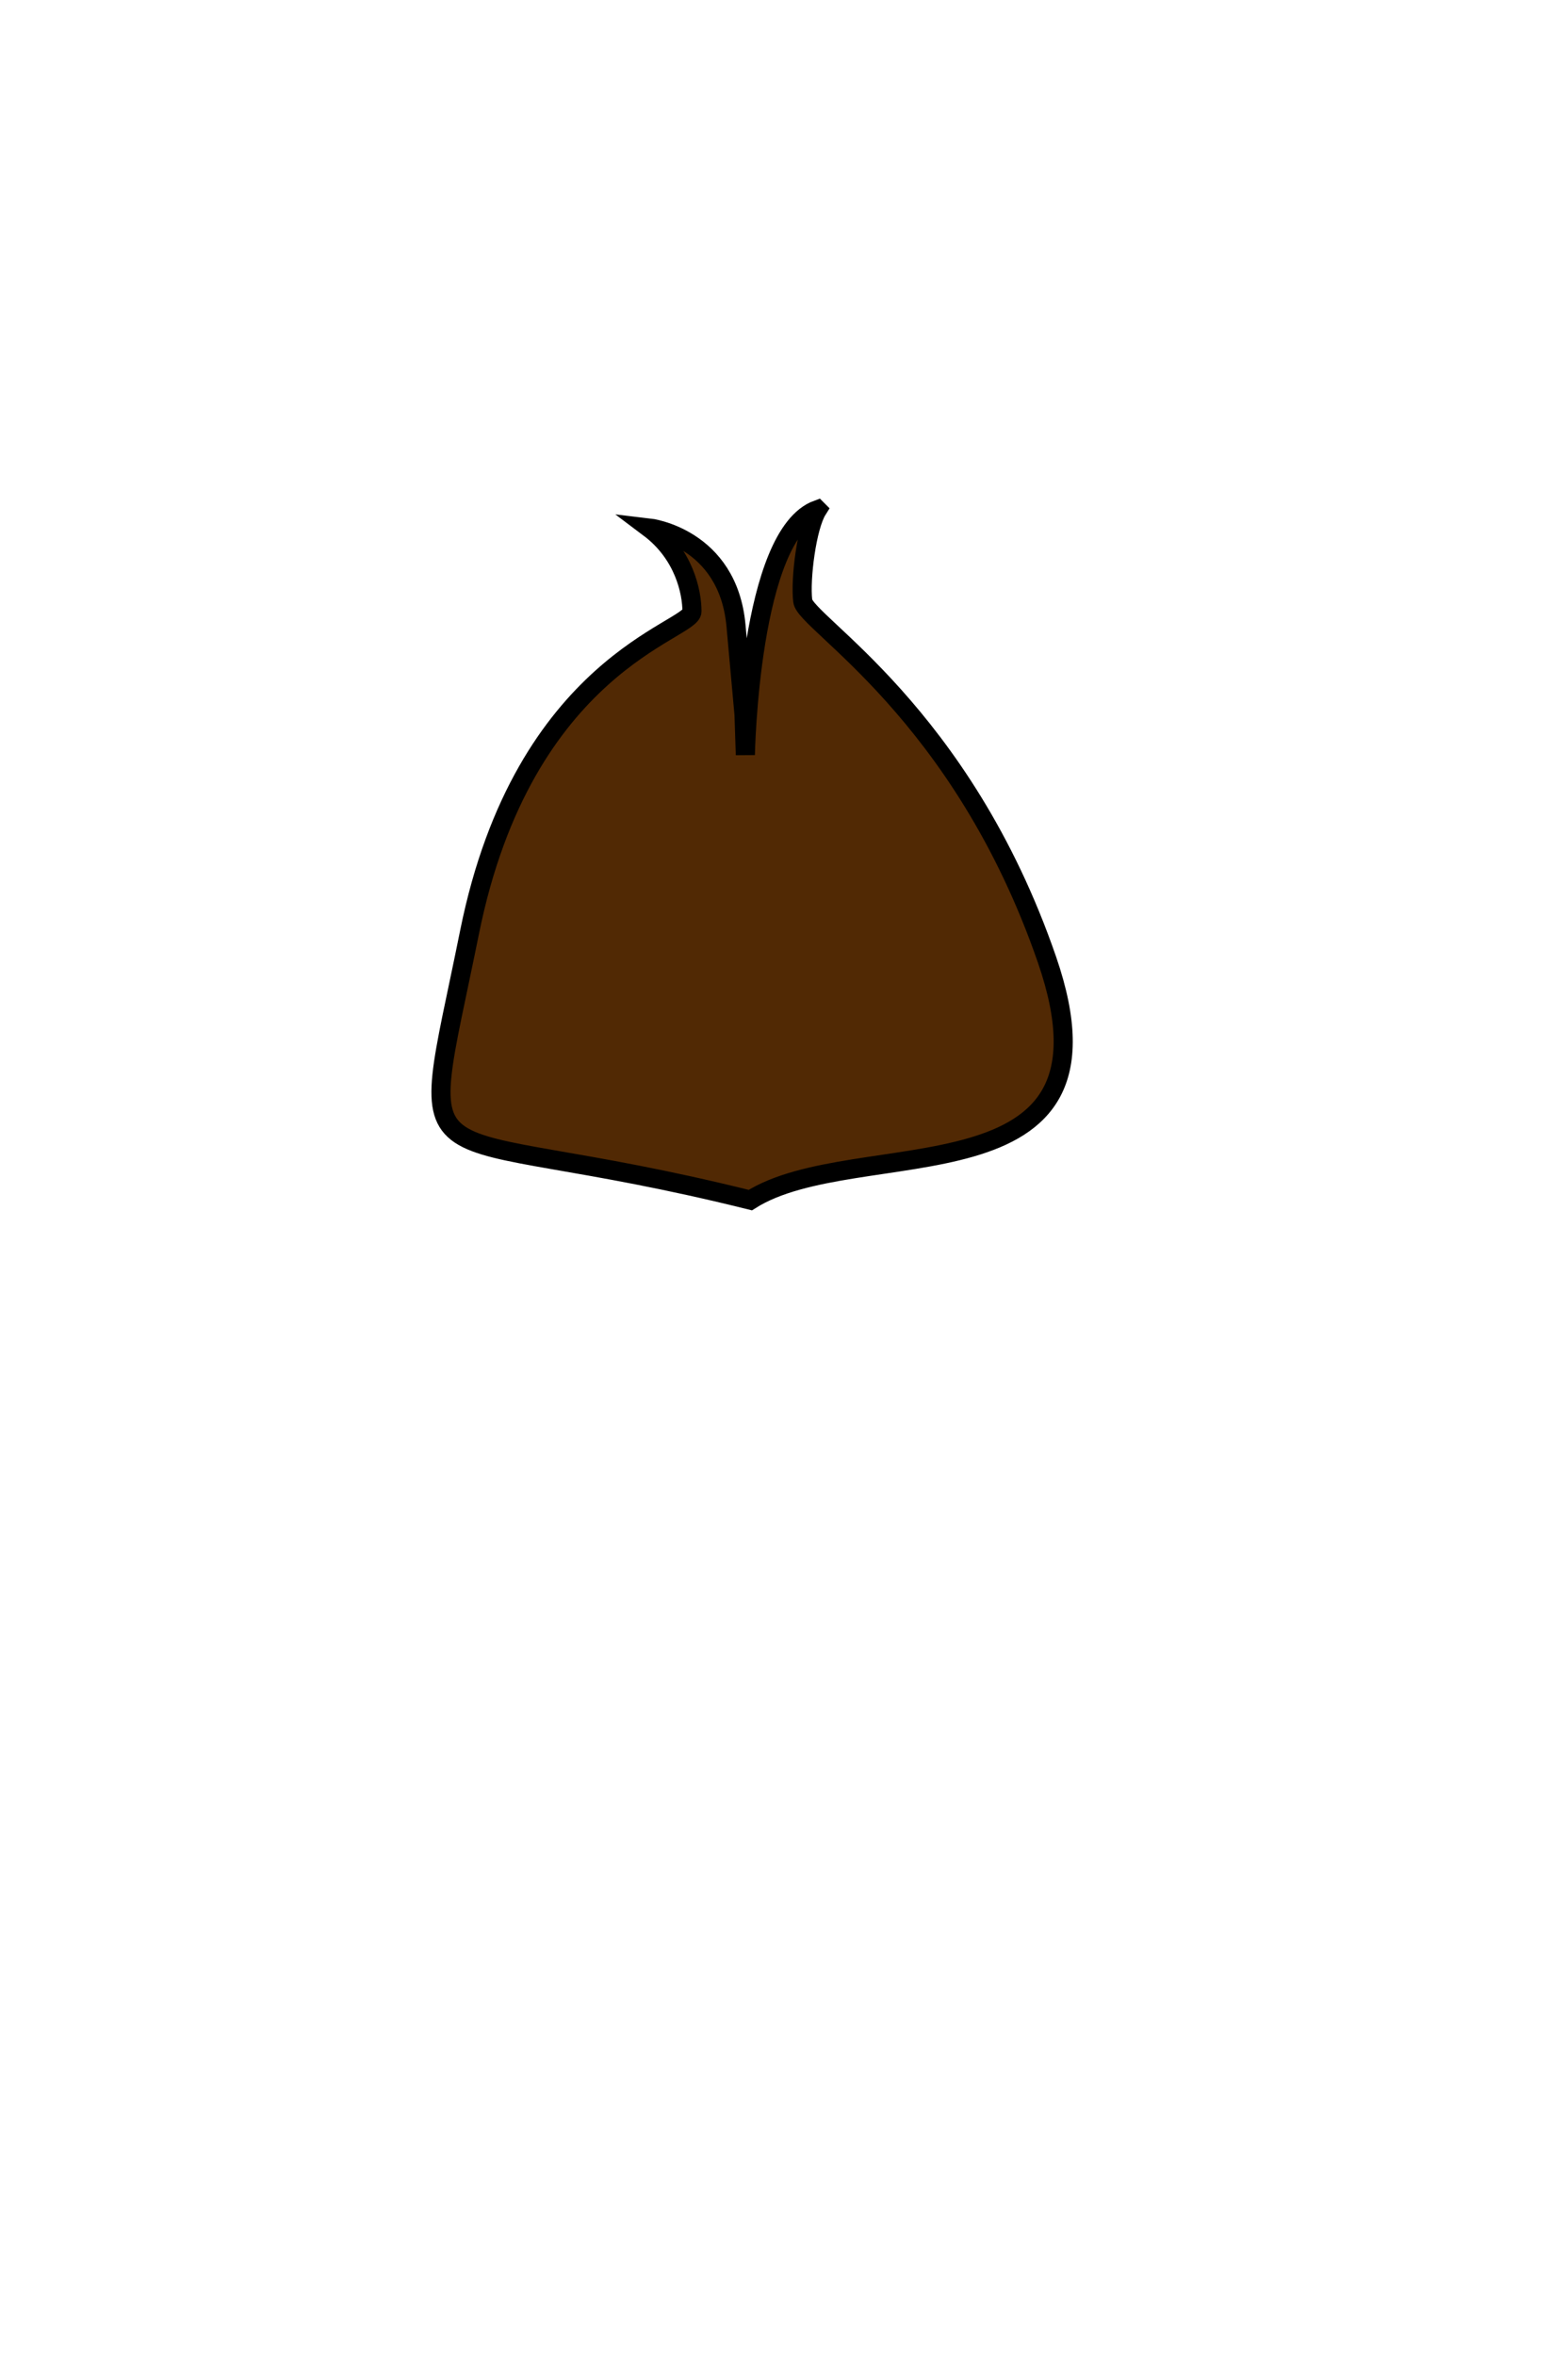 <?xml version="1.0" encoding="UTF-8"?>
<svg width="2206.199" height="3314.828" xmlns="http://www.w3.org/2000/svg" xmlns:svg="http://www.w3.org/2000/svg">
 <title>Seed Sprout Green</title>

 <g>
  <title>Layer 1</title>
  <g id="svg_153">
   <g id="svg_155">
    <path d="m1150.14,717.051c-15.02,23.86 -24.42,97.27 -20.66,128.464c3.75,31.201 223.49,155.995 343.68,504.695c120.2,348.69 -267.19,242.75 -417.44,338.18c-486.412,-121.12 -471.291,1.02 -395.023,-377.06c76.268,-378.08 312.904,-423.599 312.904,-451.133c0,-27.527 -11.268,-80.744 -60.097,-117.449c0,0 110.806,12.845 122.076,137.643c11.27,124.789 11.27,124.789 11.27,124.789l1.87,56.89c0,0 5.64,-310.152 101.42,-345.019l0,0z" stroke-miterlimit="4" stroke-width="26.892" stroke="#000000" fill="#512904" id="svg_163"/>
   </g>
  </g>
 </g>
</svg>